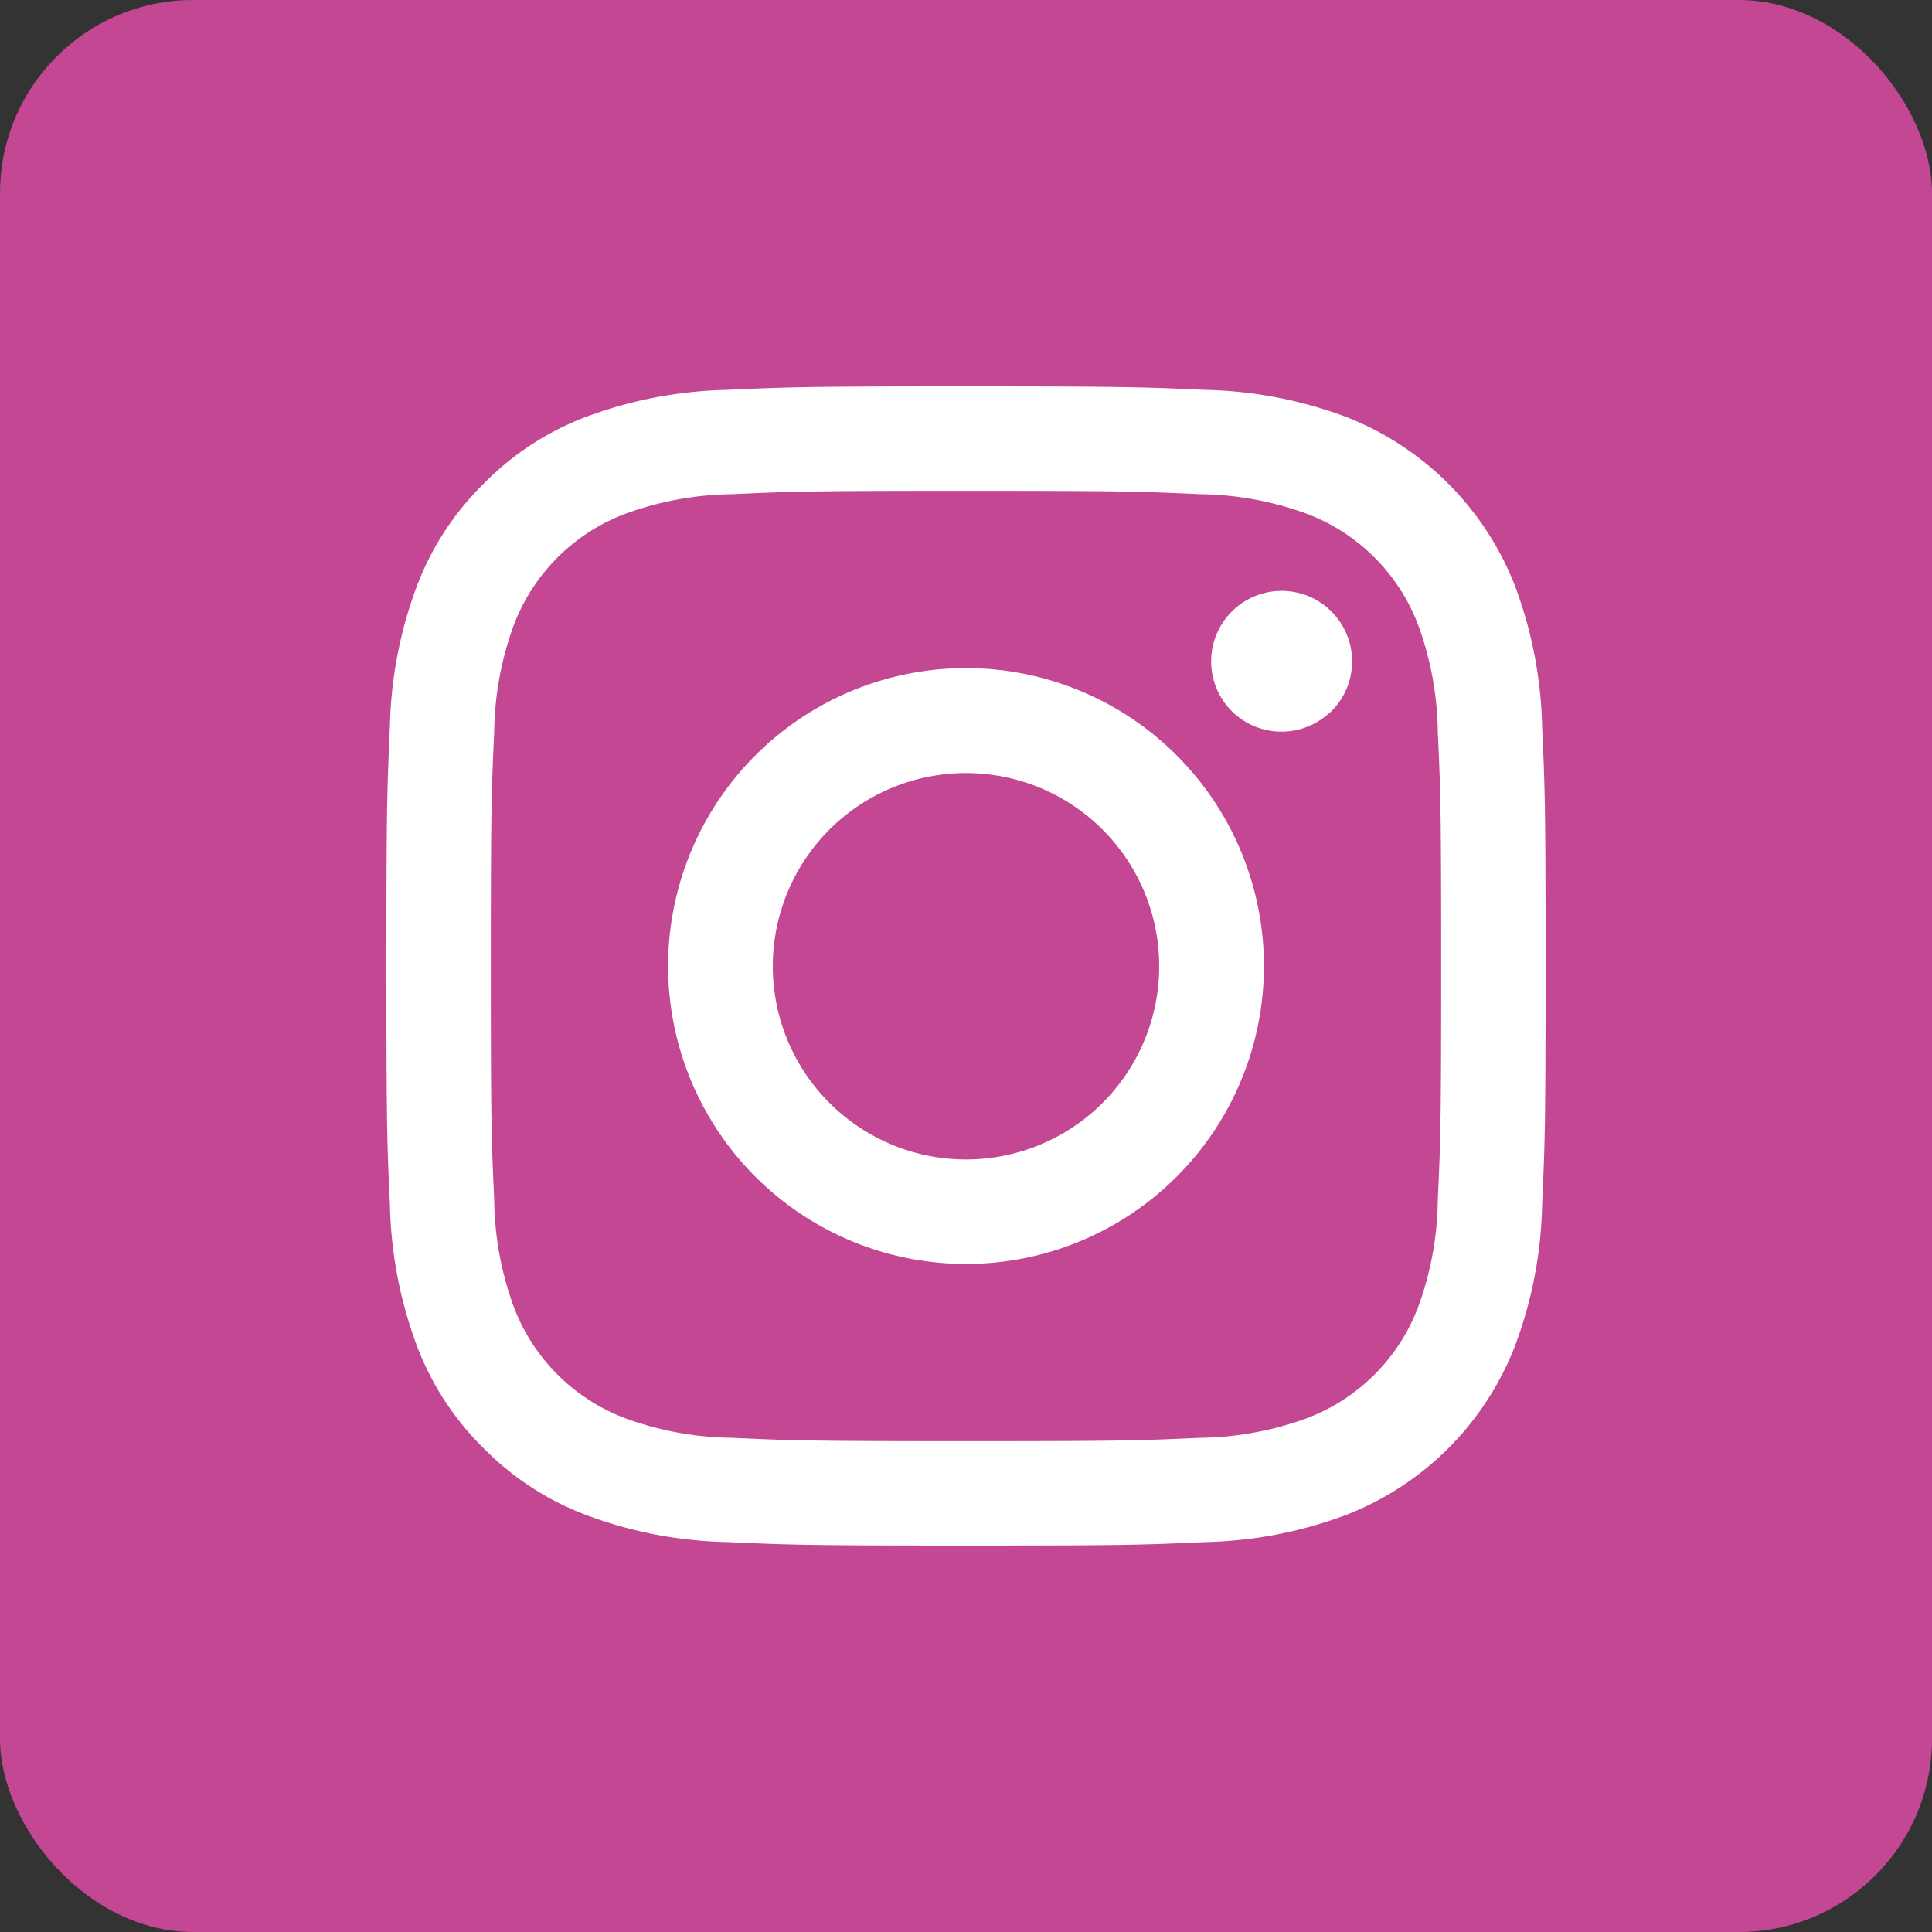 <svg xmlns="http://www.w3.org/2000/svg" width="40" height="40" viewBox="0 0 40 40">
  <rect x="0" y="0" width="40" height="40" fill="#333333" stroke="none"/>
  <g id="Raggruppa_305" data-name="Raggruppa 305" transform="translate(-2246 -4276)">
    <rect id="Rettangolo_134" data-name="Rettangolo 134" width="40" height="40" rx="4" transform="translate(2246 4276)" fill="#c34793"/>
    <path id="Icon_akar-instagram-fill" data-name="Icon akar-instagram-fill" d="M8.553,1.572C9.832,1.513,10.24,1.5,13.5,1.5s3.668.014,4.946.072a8.831,8.831,0,0,1,2.915.557,6.143,6.143,0,0,1,3.508,3.509,8.826,8.826,0,0,1,.559,2.913c.059,1.282.072,1.69.072,4.948s-.014,3.668-.072,4.947a8.8,8.8,0,0,1-.559,2.913,6.126,6.126,0,0,1-3.508,3.509,8.826,8.826,0,0,1-2.913.559c-1.281.059-1.689.072-4.948.072s-3.668-.014-4.947-.072a8.8,8.8,0,0,1-2.913-.559,5.888,5.888,0,0,1-2.126-1.383,5.882,5.882,0,0,1-1.384-2.125,8.857,8.857,0,0,1-.557-2.913C1.513,17.167,1.5,16.759,1.5,13.5s.014-3.668.072-4.946a8.831,8.831,0,0,1,.557-2.915A5.887,5.887,0,0,1,3.515,3.514,5.882,5.882,0,0,1,5.639,2.129a8.857,8.857,0,0,1,2.913-.557Zm9.8,2.16c-1.265-.058-1.645-.07-4.849-.07s-3.584.012-4.849.07a6.633,6.633,0,0,0-2.229.413A3.963,3.963,0,0,0,4.145,6.422a6.633,6.633,0,0,0-.413,2.229c-.058,1.265-.07,1.645-.07,4.849s.012,3.584.07,4.849a6.633,6.633,0,0,0,.413,2.229,3.963,3.963,0,0,0,2.277,2.277,6.633,6.633,0,0,0,2.229.413c1.265.058,1.644.07,4.849.07s3.584-.012,4.849-.07a6.633,6.633,0,0,0,2.229-.413,3.963,3.963,0,0,0,2.277-2.277,6.633,6.633,0,0,0,.413-2.229c.058-1.265.07-1.645.07-4.849s-.012-3.584-.07-4.849a6.633,6.633,0,0,0-.413-2.229,3.963,3.963,0,0,0-2.277-2.277,6.633,6.633,0,0,0-2.229-.413ZM11.967,17.2A4,4,0,1,0,9.5,13.5a4,4,0,0,0,2.47,3.7ZM9.139,9.139a6.168,6.168,0,1,1,0,8.723,6.168,6.168,0,0,1,0-8.723Zm11.9-.888A1.459,1.459,0,1,0,19,8.221a1.459,1.459,0,0,0,2.032.03Z" transform="translate(2252.5 4282.5)" fill="#fff"/>
  </g>
</svg>
